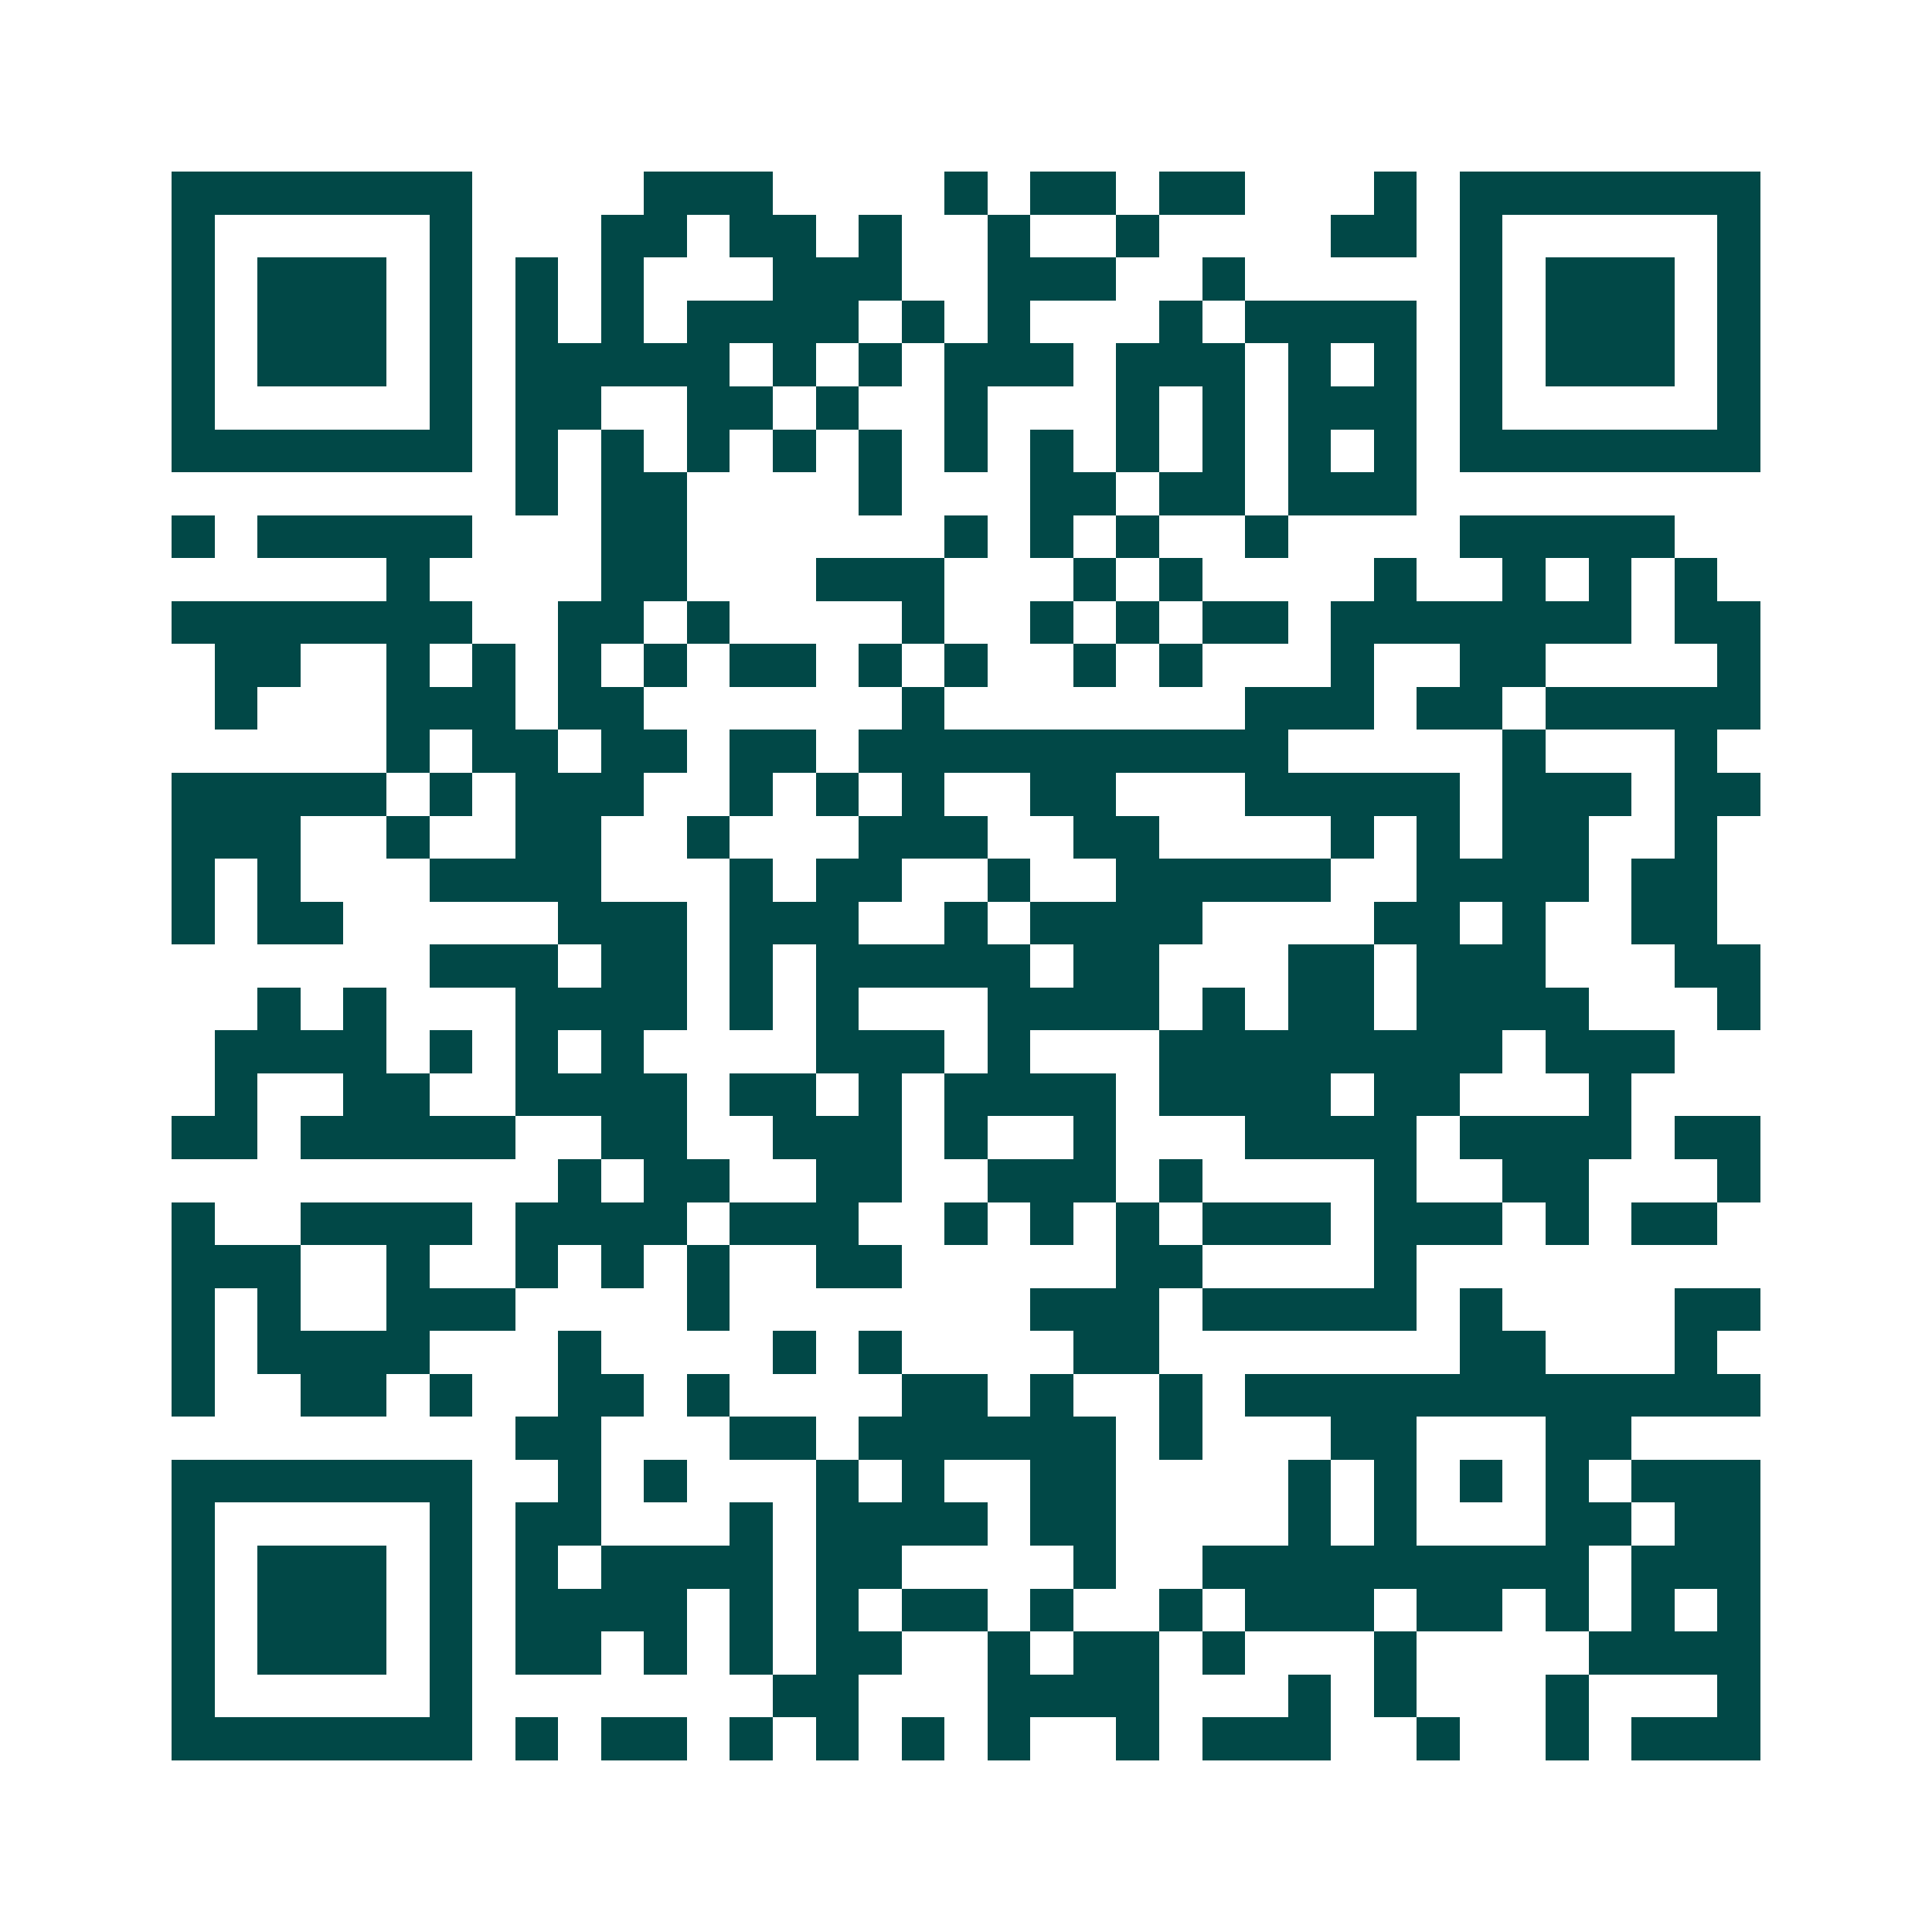 <svg xmlns="http://www.w3.org/2000/svg" width="200" height="200" viewBox="0 0 45 45" shape-rendering="crispEdges"><path fill="#ffffff" d="M0 0h45v45H0z"/><path stroke="#014847" d="M4 4.5h7m4 0h3m4 0h1m1 0h2m1 0h2m3 0h1m1 0h7M4 5.5h1m5 0h1m3 0h2m1 0h2m1 0h1m2 0h1m2 0h1m4 0h2m1 0h1m5 0h1M4 6.5h1m1 0h3m1 0h1m1 0h1m1 0h1m3 0h3m2 0h3m2 0h1m5 0h1m1 0h3m1 0h1M4 7.5h1m1 0h3m1 0h1m1 0h1m1 0h1m1 0h4m1 0h1m1 0h1m3 0h1m1 0h4m1 0h1m1 0h3m1 0h1M4 8.5h1m1 0h3m1 0h1m1 0h5m1 0h1m1 0h1m1 0h3m1 0h3m1 0h1m1 0h1m1 0h1m1 0h3m1 0h1M4 9.5h1m5 0h1m1 0h2m2 0h2m1 0h1m2 0h1m3 0h1m1 0h1m1 0h3m1 0h1m5 0h1M4 10.5h7m1 0h1m1 0h1m1 0h1m1 0h1m1 0h1m1 0h1m1 0h1m1 0h1m1 0h1m1 0h1m1 0h1m1 0h7M12 11.5h1m1 0h2m4 0h1m3 0h2m1 0h2m1 0h3M4 12.5h1m1 0h5m3 0h2m6 0h1m1 0h1m1 0h1m2 0h1m4 0h5M9 13.5h1m4 0h2m3 0h3m3 0h1m1 0h1m4 0h1m2 0h1m1 0h1m1 0h1M4 14.5h7m2 0h2m1 0h1m4 0h1m2 0h1m1 0h1m1 0h2m1 0h7m1 0h2M5 15.5h2m2 0h1m1 0h1m1 0h1m1 0h1m1 0h2m1 0h1m1 0h1m2 0h1m1 0h1m3 0h1m2 0h2m4 0h1M5 16.5h1m3 0h3m1 0h2m6 0h1m7 0h3m1 0h2m1 0h5M9 17.5h1m1 0h2m1 0h2m1 0h2m1 0h10m5 0h1m3 0h1M4 18.5h5m1 0h1m1 0h3m2 0h1m1 0h1m1 0h1m2 0h2m3 0h5m1 0h3m1 0h2M4 19.5h3m2 0h1m2 0h2m2 0h1m3 0h3m2 0h2m4 0h1m1 0h1m1 0h2m2 0h1M4 20.5h1m1 0h1m3 0h4m3 0h1m1 0h2m2 0h1m2 0h5m2 0h4m1 0h2M4 21.5h1m1 0h2m5 0h3m1 0h3m2 0h1m1 0h4m4 0h2m1 0h1m2 0h2M10 22.5h3m1 0h2m1 0h1m1 0h5m1 0h2m3 0h2m1 0h3m3 0h2M6 23.5h1m1 0h1m3 0h4m1 0h1m1 0h1m3 0h4m1 0h1m1 0h2m1 0h4m3 0h1M5 24.5h4m1 0h1m1 0h1m1 0h1m4 0h3m1 0h1m3 0h8m1 0h3M5 25.5h1m2 0h2m2 0h4m1 0h2m1 0h1m1 0h4m1 0h4m1 0h2m3 0h1M4 26.5h2m1 0h5m2 0h2m2 0h3m1 0h1m2 0h1m3 0h4m1 0h4m1 0h2M13 27.5h1m1 0h2m2 0h2m2 0h3m1 0h1m4 0h1m2 0h2m3 0h1M4 28.5h1m2 0h4m1 0h4m1 0h3m2 0h1m1 0h1m1 0h1m1 0h3m1 0h3m1 0h1m1 0h2M4 29.5h3m2 0h1m2 0h1m1 0h1m1 0h1m2 0h2m5 0h2m4 0h1M4 30.5h1m1 0h1m2 0h3m4 0h1m7 0h3m1 0h5m1 0h1m4 0h2M4 31.5h1m1 0h4m3 0h1m4 0h1m1 0h1m4 0h2m7 0h2m3 0h1M4 32.5h1m2 0h2m1 0h1m2 0h2m1 0h1m4 0h2m1 0h1m2 0h1m1 0h12M12 33.5h2m3 0h2m1 0h6m1 0h1m3 0h2m3 0h2M4 34.5h7m2 0h1m1 0h1m3 0h1m1 0h1m2 0h2m4 0h1m1 0h1m1 0h1m1 0h1m1 0h3M4 35.5h1m5 0h1m1 0h2m3 0h1m1 0h4m1 0h2m4 0h1m1 0h1m3 0h2m1 0h2M4 36.5h1m1 0h3m1 0h1m1 0h1m1 0h4m1 0h2m4 0h1m2 0h9m1 0h3M4 37.5h1m1 0h3m1 0h1m1 0h4m1 0h1m1 0h1m1 0h2m1 0h1m2 0h1m1 0h3m1 0h2m1 0h1m1 0h1m1 0h1M4 38.5h1m1 0h3m1 0h1m1 0h2m1 0h1m1 0h1m1 0h2m2 0h1m1 0h2m1 0h1m3 0h1m4 0h4M4 39.5h1m5 0h1m7 0h2m3 0h4m3 0h1m1 0h1m3 0h1m3 0h1M4 40.5h7m1 0h1m1 0h2m1 0h1m1 0h1m1 0h1m1 0h1m2 0h1m1 0h3m2 0h1m2 0h1m1 0h3"/></svg>
